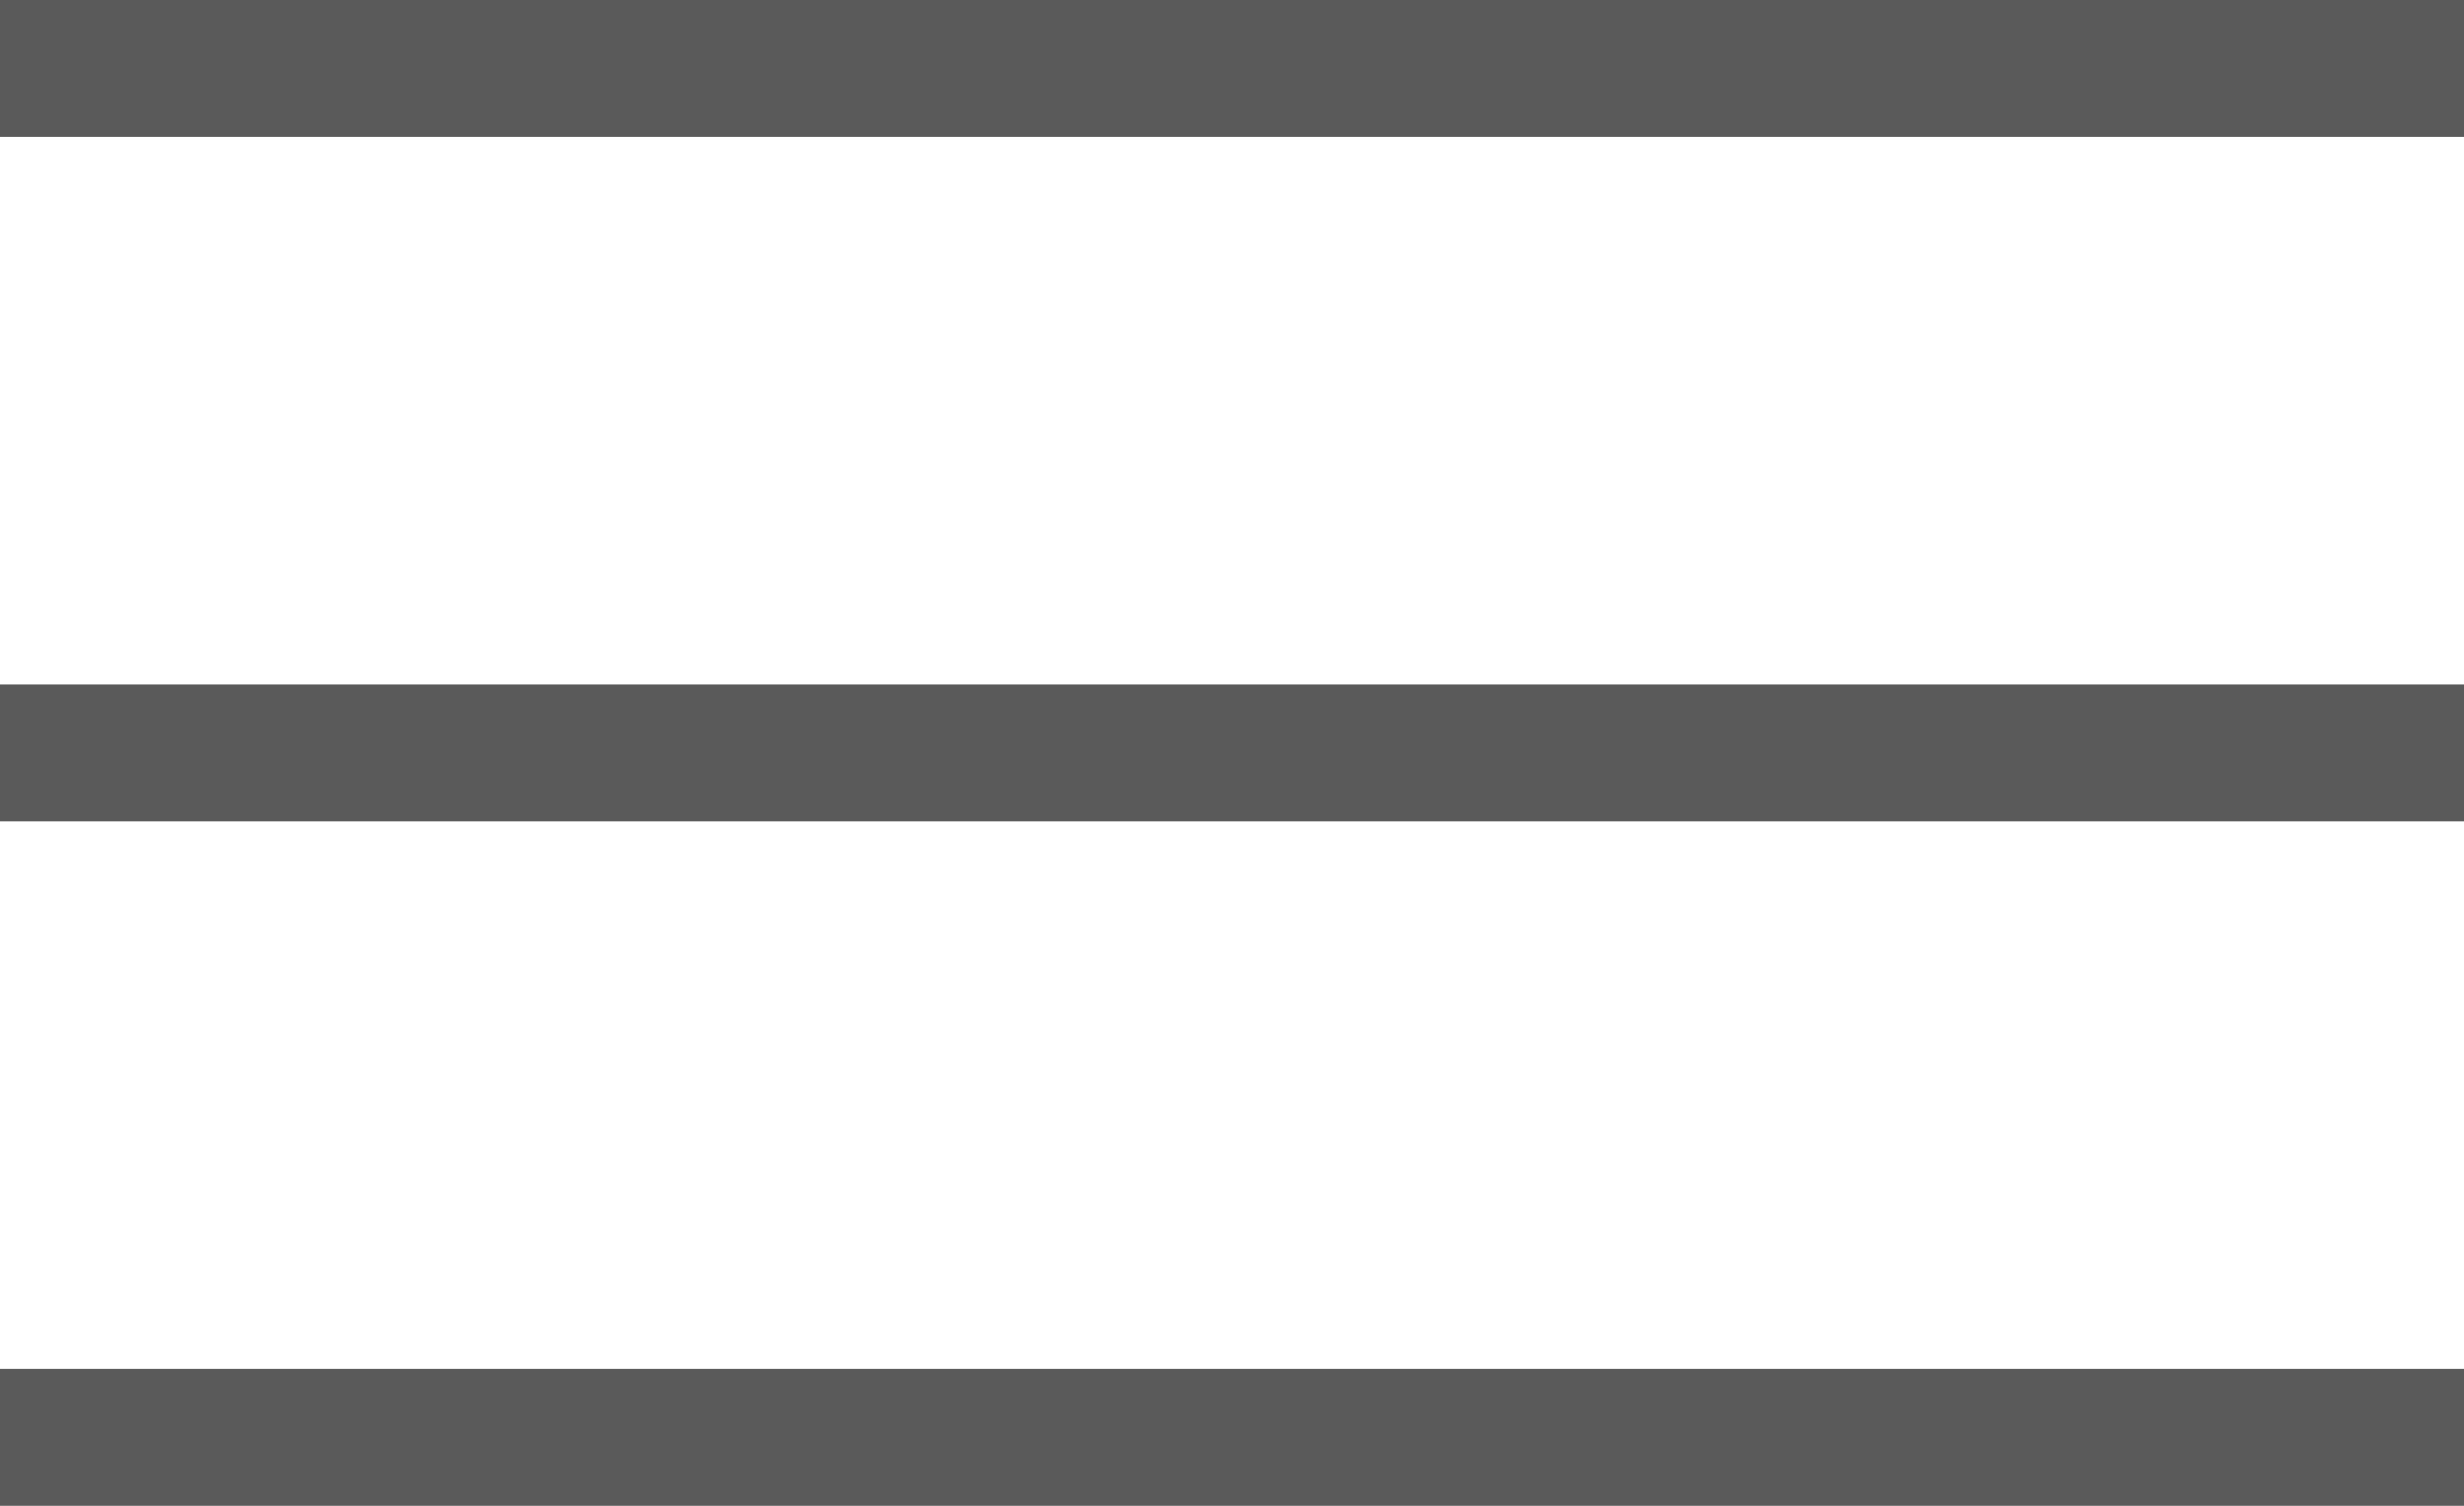 <?xml version="1.0" encoding="UTF-8"?> <svg xmlns="http://www.w3.org/2000/svg" width="18" height="11" viewBox="0 0 18 11" fill="none"> <line x1="-4.37114e-08" y1="0.5" x2="18" y2="0.5" stroke="#5A5A5A"></line> <line x1="-4.37114e-08" y1="5.5" x2="18" y2="5.5" stroke="#5A5A5A"></line> <line x1="-4.37114e-08" y1="10.5" x2="18" y2="10.5" stroke="#5A5A5A"></line> </svg> 